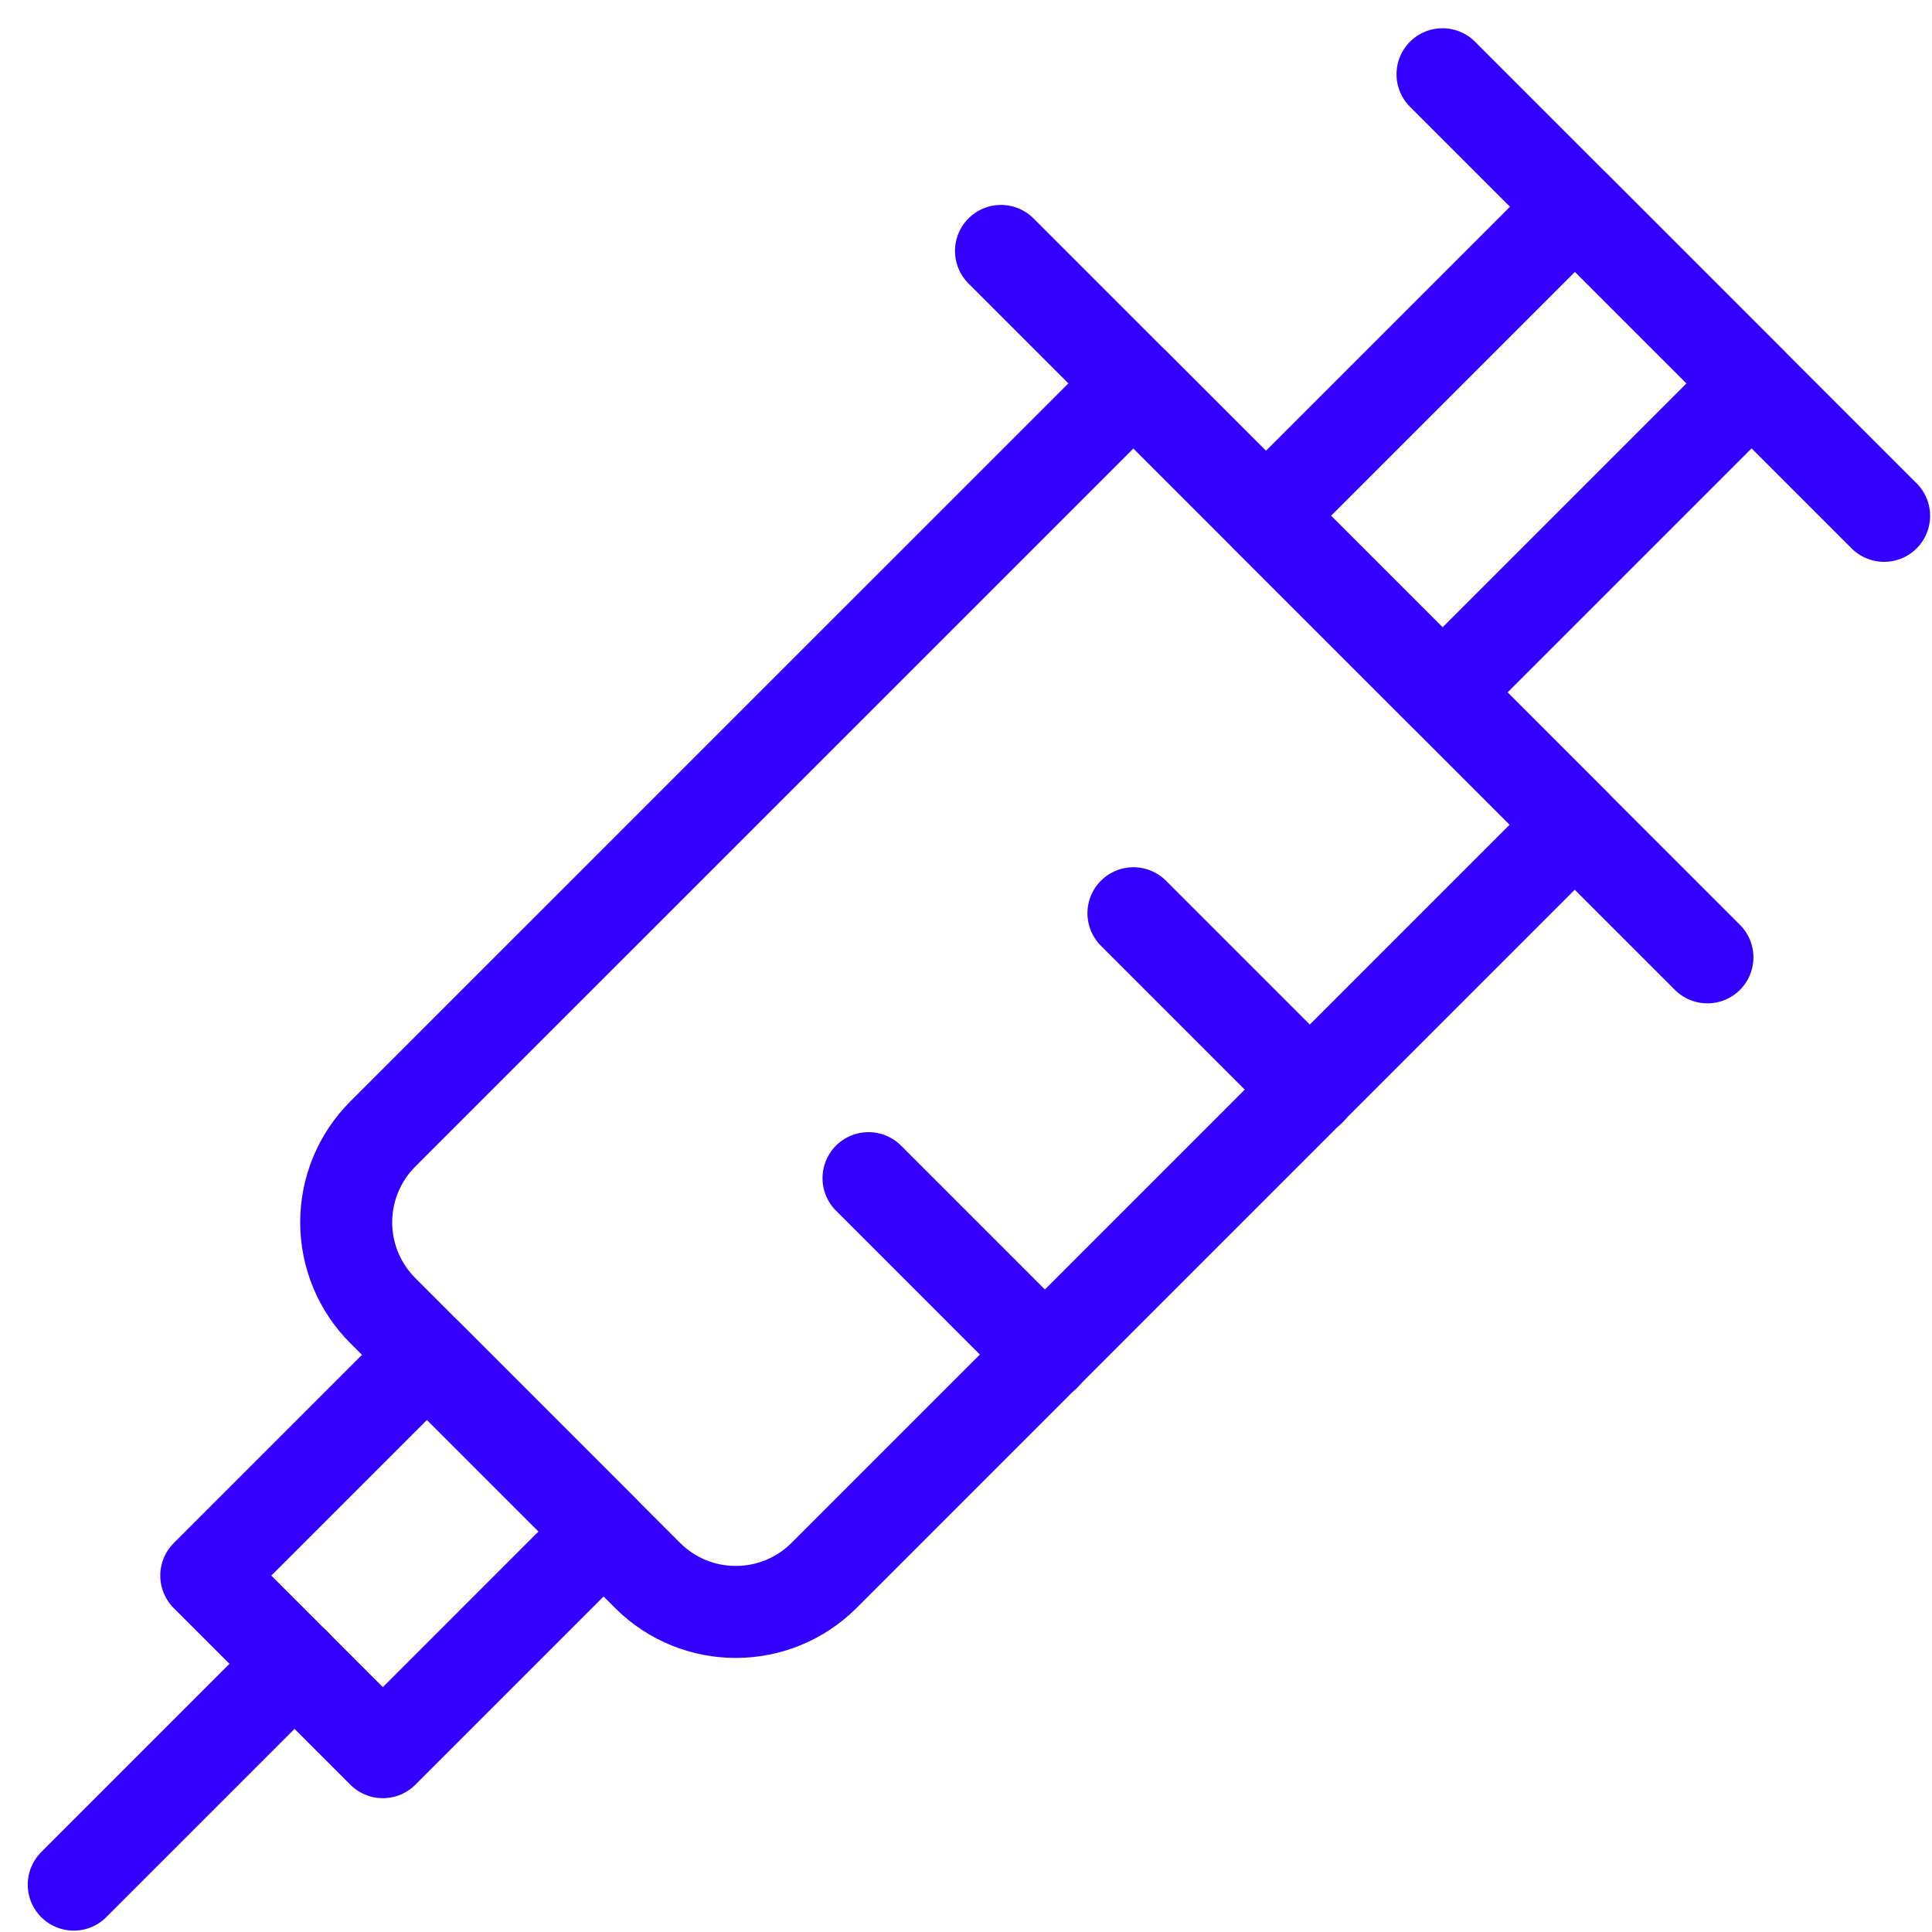 <?xml version="1.0" encoding="utf-8"?>
<svg width="42px" height="42px" viewBox="0 0 42 42" version="1.1" xmlns:xlink="http://www.w3.org/1999/xlink" xmlns="http://www.w3.org/2000/svg">
  <g id="Group-Copy-3" transform="translate(1 1)">
    <g id="Regular">
      <path d="M6.555 25.917L0.796 20.157C0.286 19.648 0 18.957 0 18.237C0 17.517 0.286 16.826 0.796 16.317L17.114 0L26.707 9.593L10.39 25.911C9.332 26.97 7.616 26.973 6.555 25.917Z" transform="translate(6.526 7.335)" id="Shape" fill="none" fill-rule="evenodd" stroke="#3300FF" stroke-width="2" stroke-linecap="round" stroke-linejoin="round" />
      <path d="M8.47738e-16 -6.01329e-13L6.787 -6.01932e-13L6.787 5.43L9.41931e-17 5.43L8.47738e-16 -6.01329e-13Z" transform="matrix(0.707 -0.707 0.707 0.707 3.484 33.252)" id="Rectangle-path" fill="none" fill-rule="evenodd" stroke="#3300FF" stroke-width="2" stroke-linecap="round" stroke-linejoin="round" />
      <path d="M0 4.8L4.8 0" transform="translate(0.603 35.17)" id="Shape" fill="none" fill-rule="evenodd" stroke="#3300FF" stroke-width="2" stroke-linecap="round" stroke-linejoin="round" />
      <path d="M0 0L15.357 15.357" transform="translate(20.761 4.455)" id="Shape" fill="none" fill-rule="evenodd" stroke="#3300FF" stroke-width="2" stroke-linecap="round" stroke-linejoin="round" />
      <path d="M-2.61136e-13 -6.02007e-13L9.502 -6.01404e-13L9.502 5.43L-2.62983e-13 5.43L-2.61136e-13 -6.02007e-13Z" transform="matrix(0.707 -0.707 0.707 0.707 26.52 10.214)" id="Rectangle-path" fill="none" fill-rule="evenodd" stroke="#3300FF" stroke-width="2" stroke-linecap="round" stroke-linejoin="round" />
      <path d="M0 0L9.6 9.6" transform="translate(30.359 0.614)" id="Shape" fill="none" fill-rule="evenodd" stroke="#3300FF" stroke-width="2" stroke-linecap="round" stroke-linejoin="round" />
      <path d="M0 0L3.839 3.839" transform="translate(23.64 18.853)" id="Shape" fill="none" fill-rule="evenodd" stroke="#3300FF" stroke-width="2" stroke-linecap="round" stroke-linejoin="round" />
      <path d="M0 0L3.839 3.839" transform="translate(17.881 24.612)" id="Shape" fill="none" fill-rule="evenodd" stroke="#3300FF" stroke-width="2" stroke-linecap="round" stroke-linejoin="round" />
    </g>
  </g>
</svg>